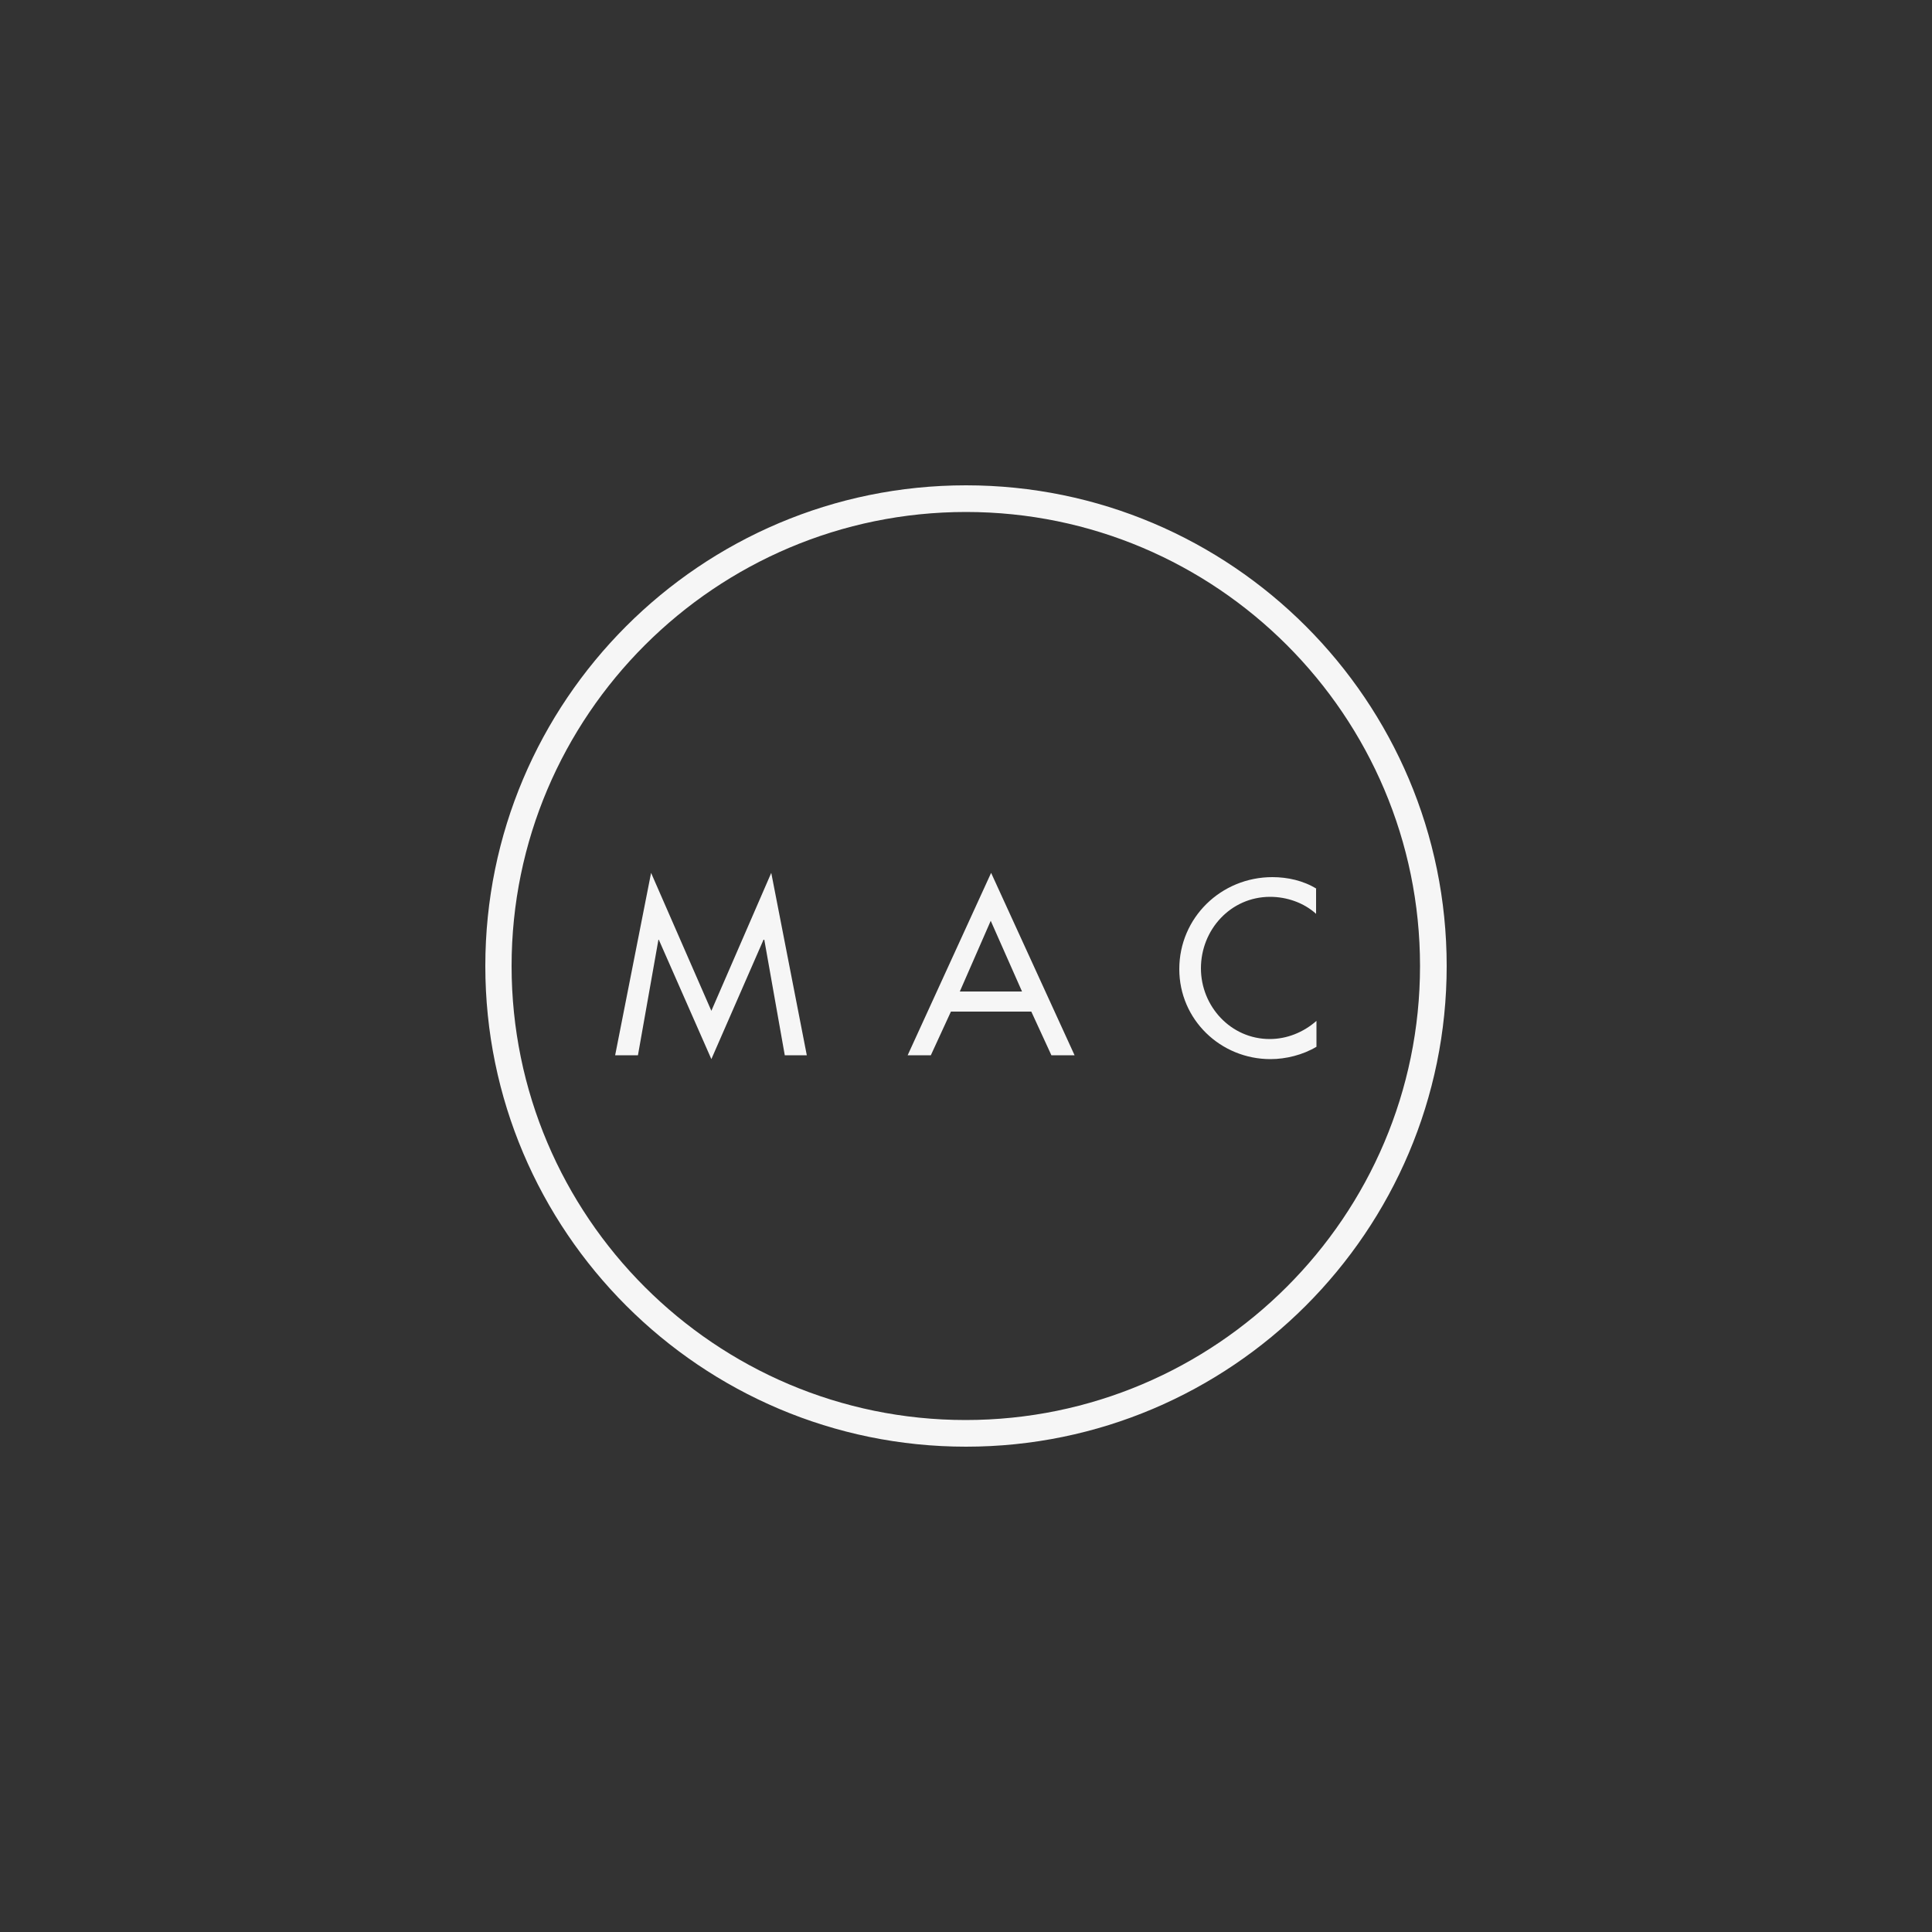<?xml version="1.0" encoding="UTF-8"?> <svg xmlns="http://www.w3.org/2000/svg" xmlns:xlink="http://www.w3.org/1999/xlink" version="1.1" x="0px" y="0px" viewBox="0 0 500 500" style="enable-background:new 0 0 500 500;" xml:space="preserve"><rect x="0" y="0" width="500" height="500" fill="#333333" stroke="none"/> <style type="text/css"> .st0{fill:#FFFFFF;} .st1{opacity:0.988;fill:url(#SVGID_1_);} .st2{fill:url(#SVGID_00000061441504287826433320000002445394372711252119_);} .st3{opacity:0.988;fill:url(#SVGID_00000037661091238316947660000009827443902139766403_);} .st4{opacity:0.988;fill:url(#SVGID_00000061438604044895578280000017662194250018831256_);} .st5{fill-rule:evenodd;clip-rule:evenodd;fill:#FFFFFF;} .st6{fill:#F6F6F6;} .st7{opacity:0.988;fill:url(#SVGID_00000061446608756454400540000009541471964899003785_);} .st8{fill:url(#SVGID_00000057149736160985172860000012076465906609718656_);} .st9{opacity:0.988;fill:url(#SVGID_00000180346990361010205220000016647583805755438985_);} .st10{opacity:0.988;fill:url(#SVGID_00000062151659217592879670000004933409684855171003_);} .st11{fill-rule:evenodd;clip-rule:evenodd;fill:#F6F6F6;} </style> <g id="Capa_1"> </g> <g id="Capa_2"> <g> <g> <path class="st6" d="M250,374.4c-68.6,0-124.4-55.8-124.4-124.4S181.3,125.6,250,125.6S374.4,181.4,374.4,250 S318.6,374.4,250,374.4z M250,132.5c-64.8,0-117.6,52.7-117.6,117.5s52.7,117.5,117.5,117.5S367.5,314.8,367.5,250 S314.8,132.5,250,132.5z"></path> </g> <polygon class="st6" points="184.1,274.1 197.6,243.2 197.8,243.2 203.1,273.1 208.8,273.1 199.6,225.9 184.1,261.6 168.5,225.9 159.2,273.1 165.1,273.1 170.4,243.2 170.5,243.2 "></polygon> <path class="st6" d="M264.5,256.6h-16.1l8-18.3L264.5,256.6z M266.9,261.8l5.2,11.3h6l-21.6-47.2l-21.6,47.2h6l5.2-11.3H266.9z"></path> <path class="st6" d="M340.7,230c-3.4-2.1-7.5-3-11.4-3c-13.3,0-24.1,10.5-24.1,23.8c0,13.1,10.7,23.3,23.6,23.3 c4,0,8.4-1.1,11.9-3.2v-6.7c-3.4,3-7.7,4.7-12.1,4.7c-10.1,0-17.8-8.5-17.8-18.3c0-10,7.7-18.5,17.9-18.5c4.3,0,8.7,1.5,11.9,4.4 V230L340.7,230z"></path> </g> </g> </svg> 